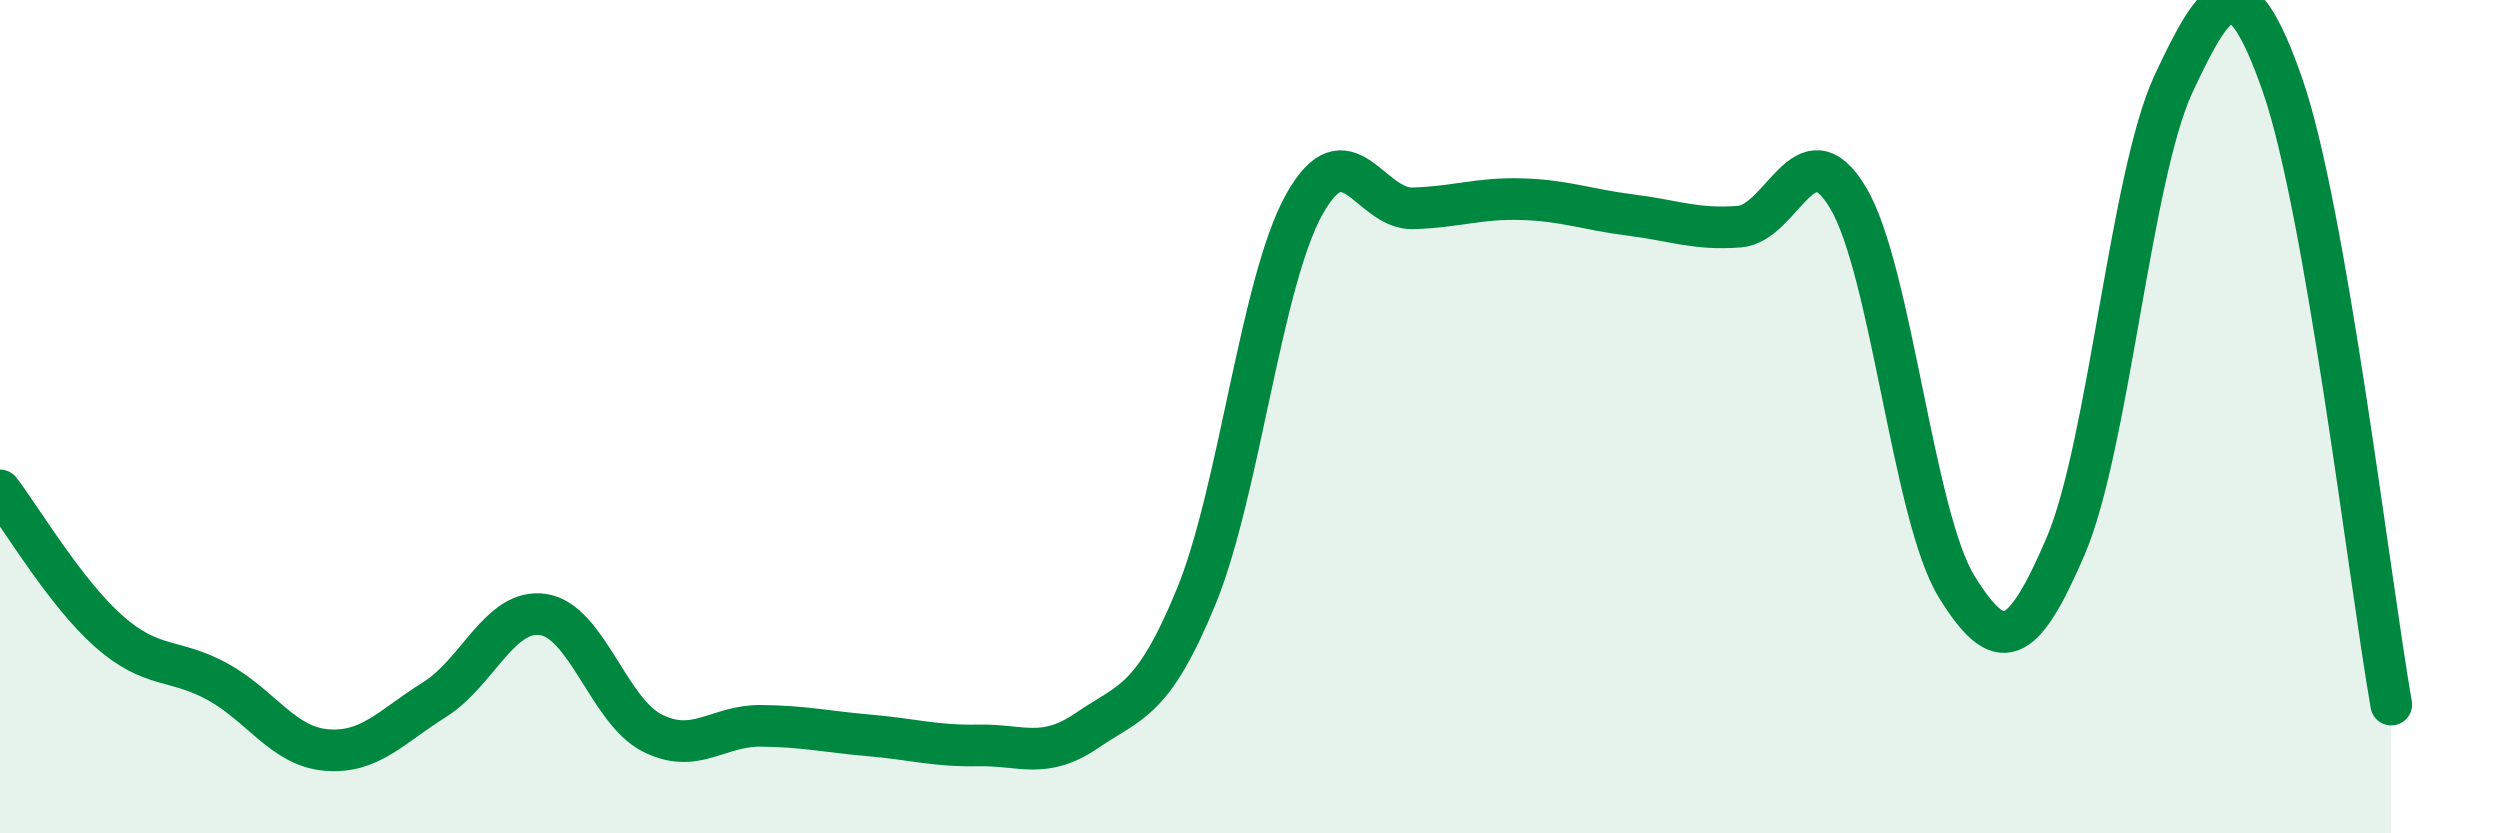 
    <svg width="60" height="20" viewBox="0 0 60 20" xmlns="http://www.w3.org/2000/svg">
      <path
        d="M 0,11.77 C 0.52,12.45 1.57,14.23 2.61,15.15 C 3.65,16.07 4.18,15.79 5.22,16.36 C 6.26,16.93 6.79,17.91 7.83,18 C 8.87,18.09 9.39,17.44 10.43,16.79 C 11.47,16.14 12,14.59 13.04,14.75 C 14.08,14.91 14.61,17.06 15.65,17.59 C 16.69,18.12 17.22,17.41 18.26,17.42 C 19.3,17.43 19.83,17.56 20.87,17.65 C 21.91,17.74 22.44,17.91 23.48,17.89 C 24.52,17.87 25.05,18.24 26.09,17.53 C 27.13,16.82 27.66,16.86 28.7,14.34 C 29.74,11.82 30.26,6.78 31.3,4.91 C 32.34,3.04 32.87,5.03 33.91,5 C 34.95,4.97 35.48,4.75 36.52,4.78 C 37.56,4.81 38.09,5.03 39.13,5.16 C 40.17,5.29 40.7,5.52 41.74,5.44 C 42.78,5.36 43.31,3.01 44.35,4.74 C 45.39,6.47 45.92,12.4 46.96,14.08 C 48,15.76 48.53,15.54 49.57,13.12 C 50.61,10.7 51.13,4.22 52.17,2 C 53.21,-0.22 53.74,-0.94 54.78,2.04 C 55.82,5.02 56.87,13.94 57.39,16.91L57.39 20L0 20Z"
        fill="#008740"
        opacity="0.1"
        stroke-linecap="round"
        stroke-linejoin="round"
      />
      <path
        d="M 0,11.77 C 0.52,12.45 1.57,14.23 2.61,15.15 C 3.65,16.07 4.18,15.79 5.22,16.36 C 6.26,16.93 6.79,17.91 7.83,18 C 8.87,18.09 9.39,17.44 10.43,16.79 C 11.47,16.14 12,14.59 13.04,14.75 C 14.08,14.91 14.61,17.06 15.65,17.59 C 16.69,18.12 17.22,17.41 18.26,17.42 C 19.3,17.43 19.83,17.56 20.87,17.65 C 21.91,17.74 22.44,17.91 23.48,17.89 C 24.52,17.87 25.05,18.24 26.09,17.53 C 27.13,16.82 27.66,16.86 28.7,14.34 C 29.74,11.82 30.26,6.78 31.3,4.91 C 32.34,3.04 32.87,5.03 33.91,5 C 34.95,4.97 35.48,4.75 36.52,4.78 C 37.56,4.81 38.09,5.03 39.13,5.16 C 40.17,5.29 40.7,5.52 41.74,5.44 C 42.78,5.36 43.31,3.01 44.35,4.74 C 45.39,6.47 45.92,12.4 46.96,14.08 C 48,15.76 48.53,15.54 49.57,13.12 C 50.61,10.7 51.13,4.22 52.17,2 C 53.21,-0.22 53.74,-0.94 54.78,2.04 C 55.82,5.02 56.87,13.94 57.39,16.91"
        stroke="#008740"
        stroke-width="1"
        fill="none"
        stroke-linecap="round"
        stroke-linejoin="round"
      />
    </svg>
  